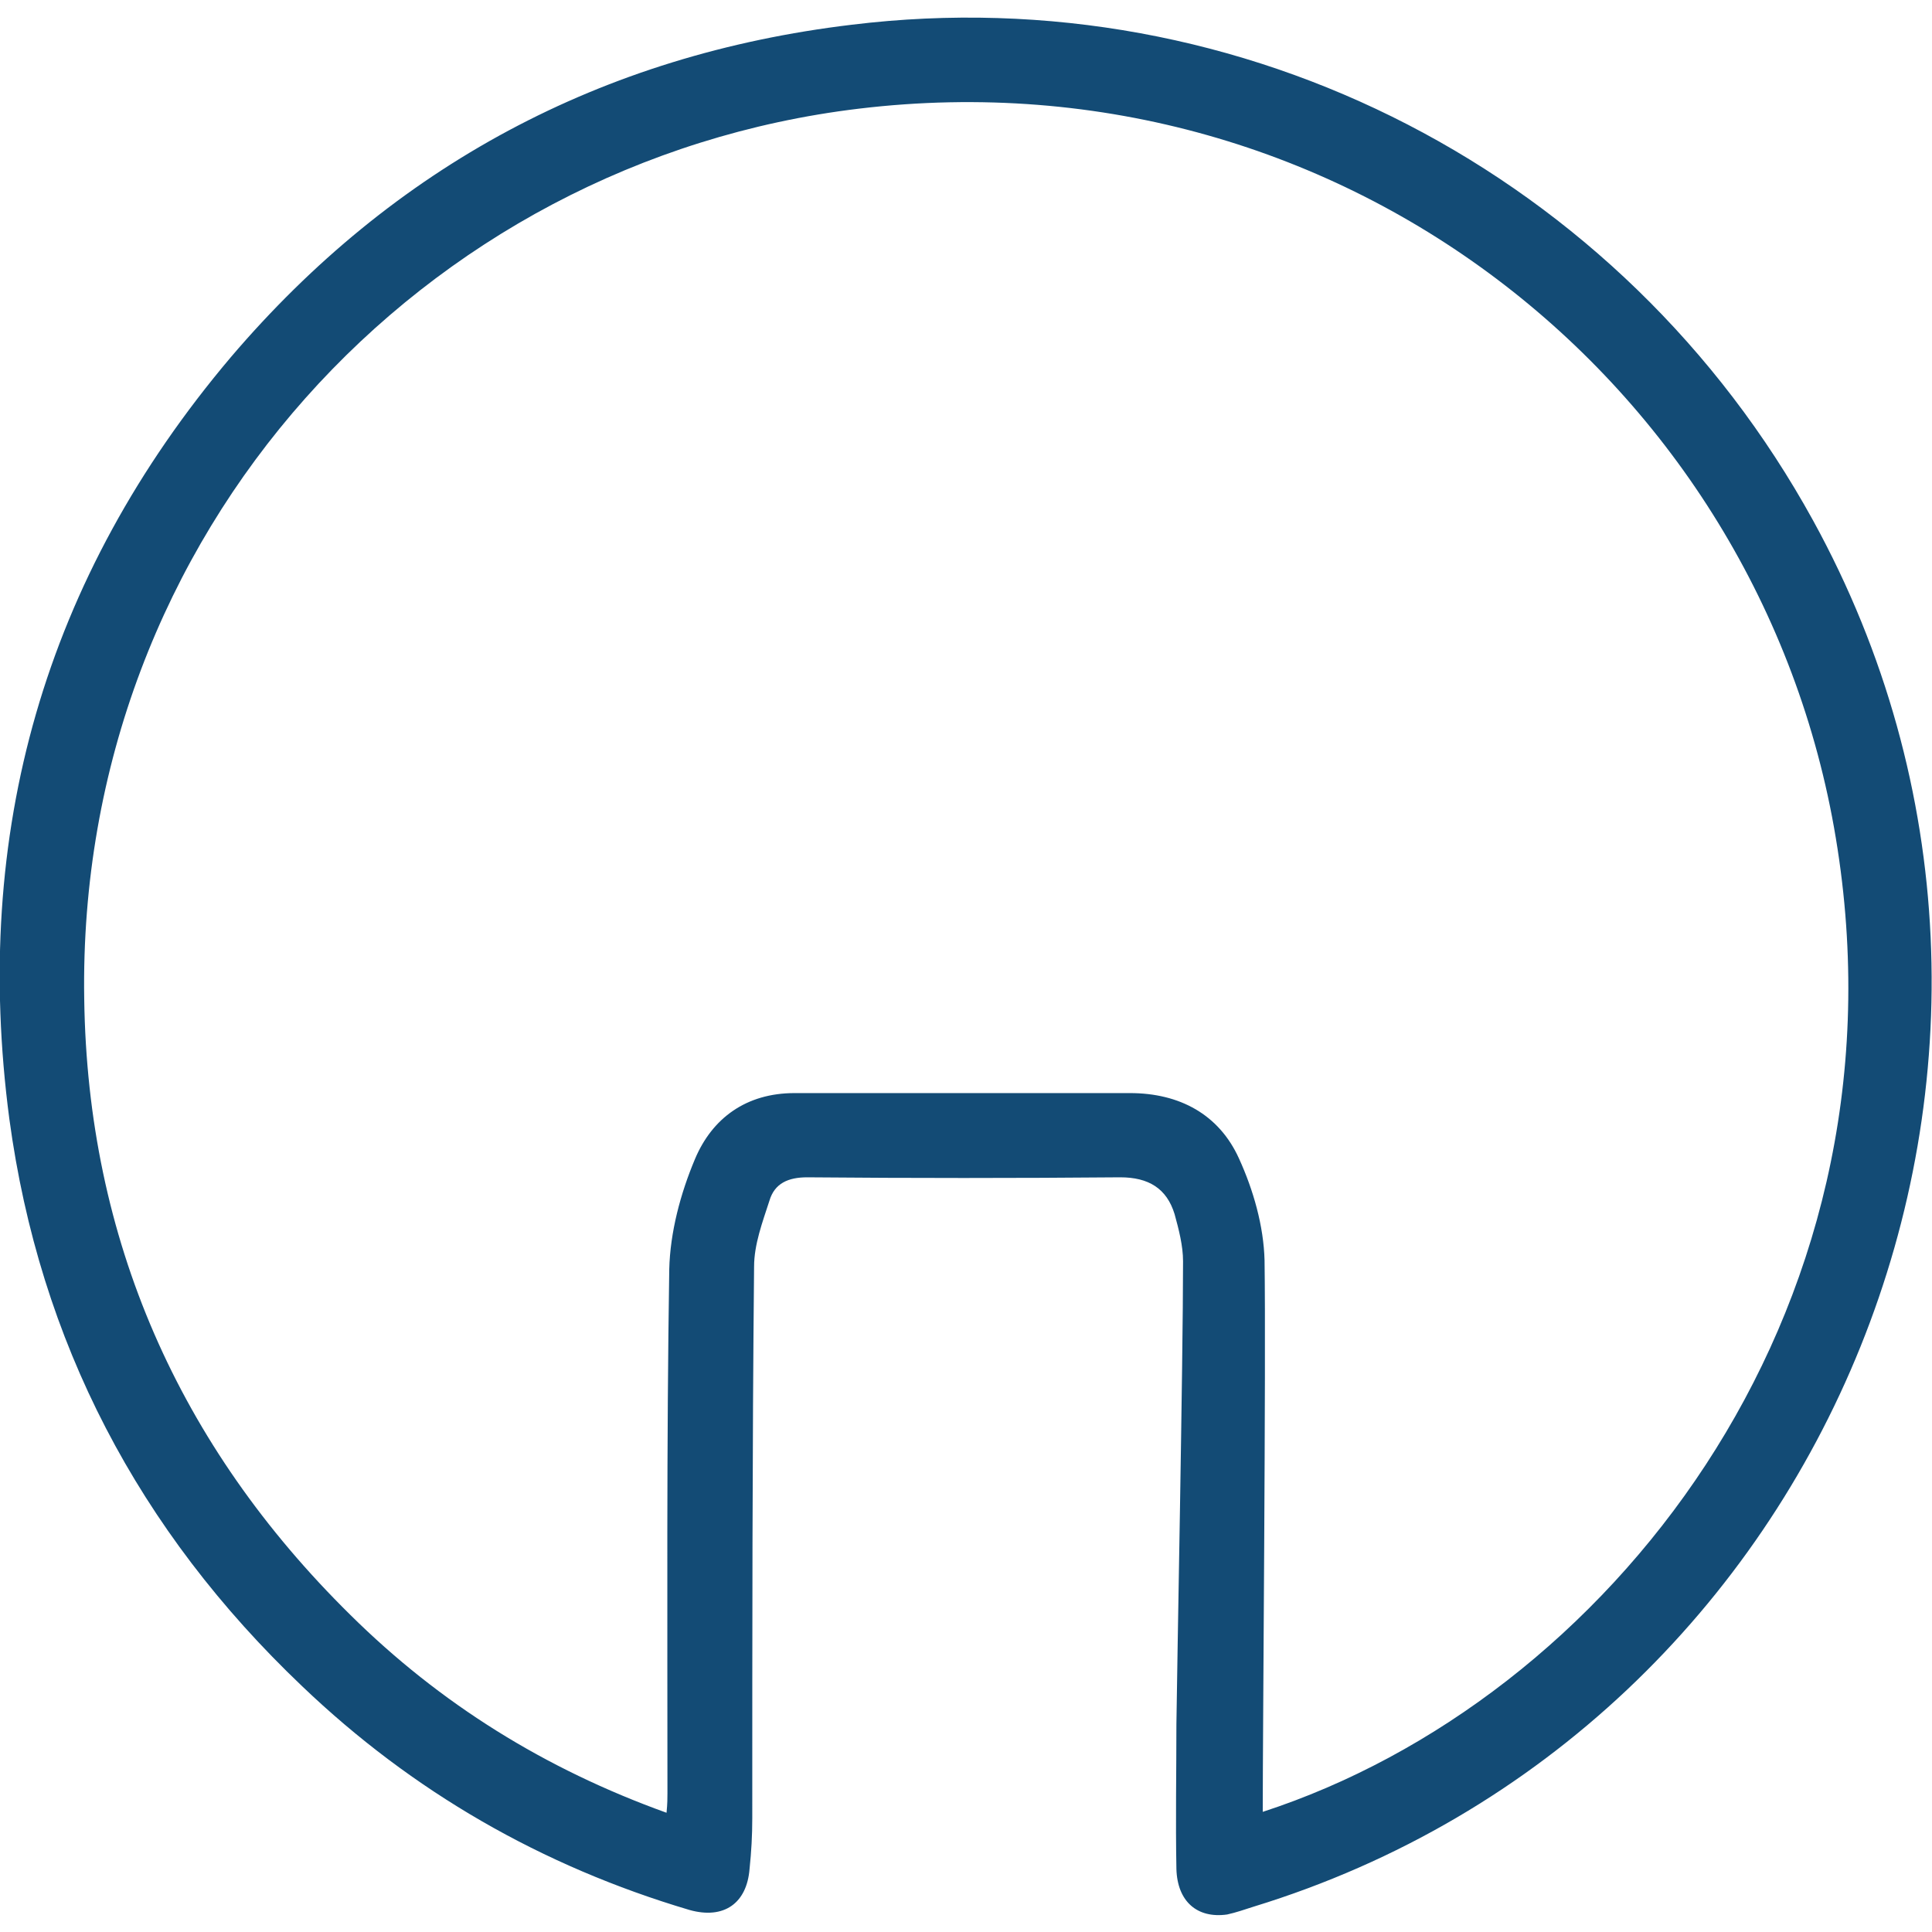<?xml version="1.0" encoding="utf-8"?>
<!-- Generator: Adobe Illustrator 25.2.0, SVG Export Plug-In . SVG Version: 6.00 Build 0)  -->
<svg version="1.1" id="Ebene_1" xmlns="http://www.w3.org/2000/svg" xmlns:xlink="http://www.w3.org/1999/xlink" x="0px" y="0px"
	 viewBox="0 0 64 64" style="enable-background:new 0 0 64 64;" xml:space="preserve">
<style type="text/css">
	.st0{fill:#134B75;}
</style>
<g id="Handlauf">
	<g>
		<path class="st0" d="M39.19,41.78c0-0.51-0.14-1.05-0.28-1.56C38.65,39.37,38.05,39,37.11,39c-3.47,0.03-6.9,0.03-10.37,0
			c-0.63,0-1.08,0.2-1.25,0.77c-0.23,0.71-0.51,1.45-0.51,2.19c-0.06,6.08-0.06,12.19-0.06,18.27c0,0.57-0.03,1.11-0.09,1.68
			c-0.09,1.14-0.85,1.68-1.99,1.36c-4.89-1.45-9.18-3.92-12.84-7.42c-5.4-5.14-8.69-11.39-9.69-18.78
			c-1.25-9.46,1.16-17.93,7.33-25.23c5.4-6.34,12.3-10.03,20.57-11.02c12.98-1.59,25.54,4.94,31.85,16.42
			c9.69,17.64,0.68,40.03-18.53,45.92c-0.28,0.09-0.6,0.2-0.88,0.26c-0.99,0.14-1.65-0.43-1.68-1.51c-0.03-1.59,0-3.21,0-4.8
			C38.99,55.31,39.19,45.11,39.19,41.78z M41.83,60.02c11.34-3.69,21.45-16.34,19.04-31.91C58.54,12.94,44.59,1.66,28.45,3.6
			C14.01,5.33,2.54,17.63,2.79,33.09c0.11,7.96,3.13,14.8,8.81,20.4c2.98,2.95,6.45,5.11,10.48,6.56c0.03-0.31,0.03-0.48,0.03-0.65
			c0-5.8-0.03-11.56,0.06-17.36c0.03-1.22,0.37-2.5,0.85-3.64c0.57-1.36,1.7-2.19,3.3-2.19c3.69,0,7.42,0,11.11,0
			c1.65,0,2.95,0.71,3.61,2.16c0.48,1.05,0.82,2.24,0.85,3.38C41.94,45.13,41.83,57.3,41.83,60.02z"/>
	</g>
</g>
</svg>
